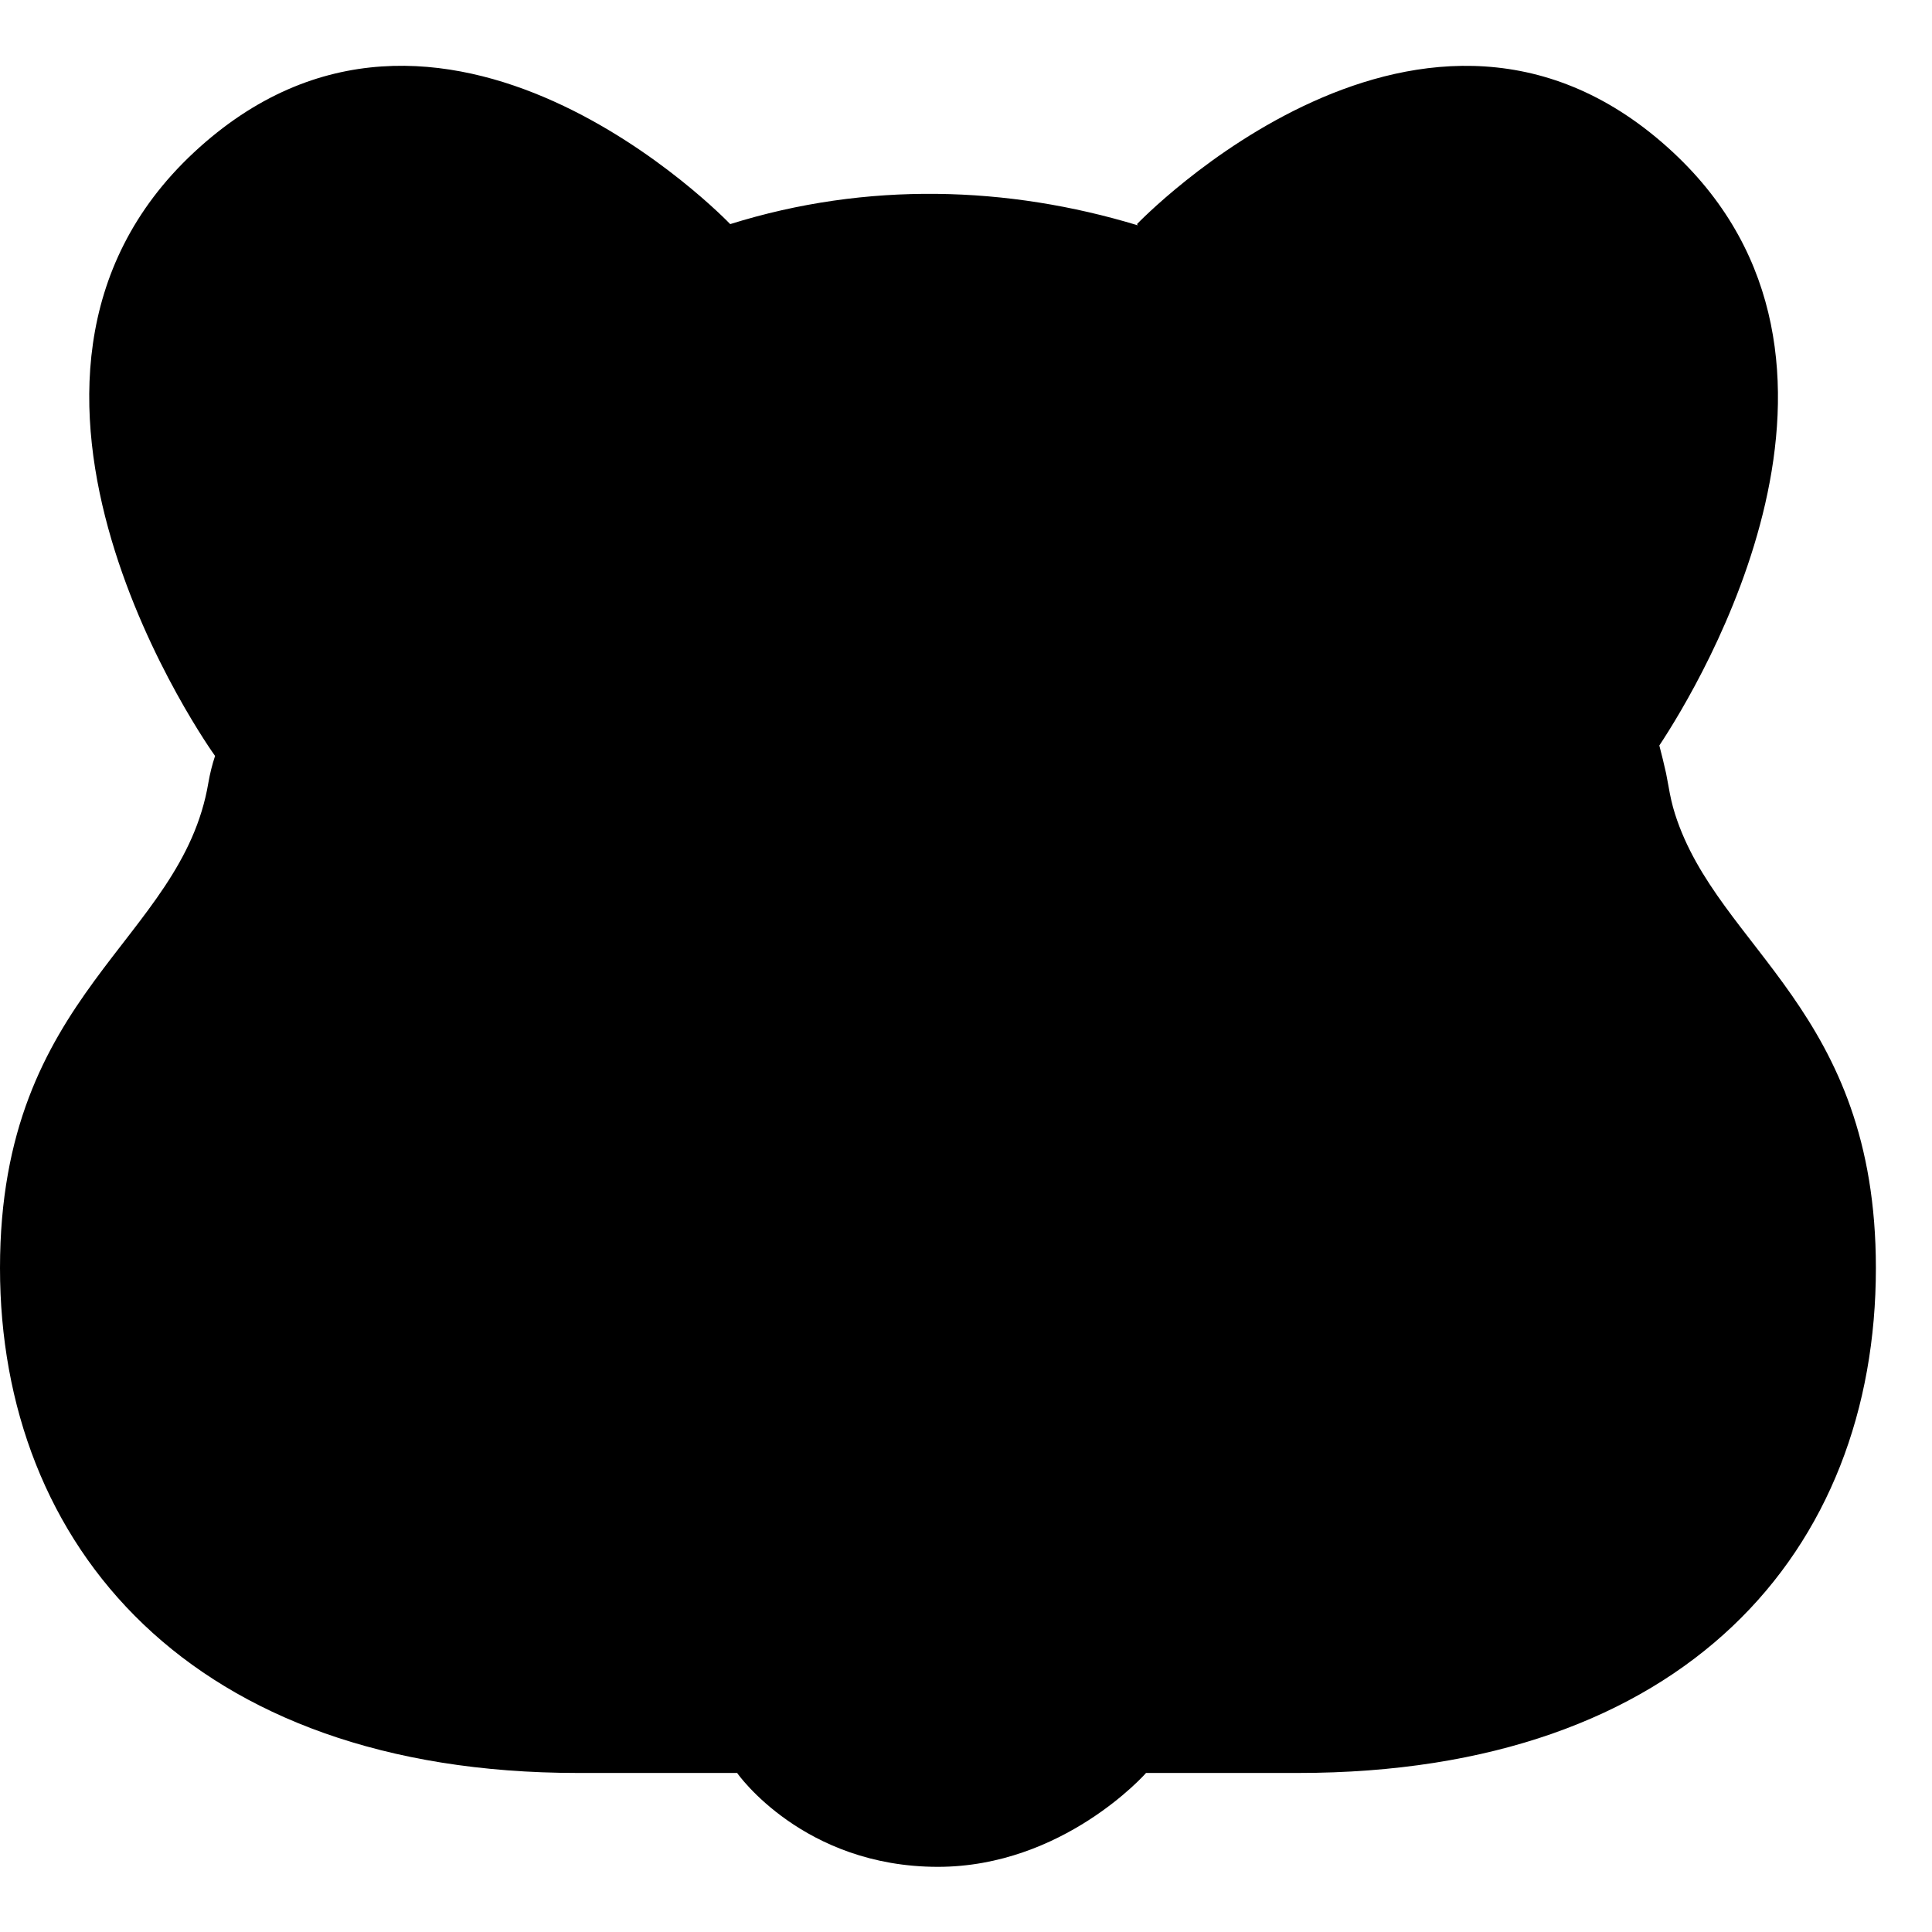 <svg width="22" height="22" viewBox="0 0 22 22" fill="none" xmlns="http://www.w3.org/2000/svg">
<path d="M19.074 9.27C19.041 9.167 19.018 9.061 19 8.955C18.991 8.906 18.982 8.855 18.972 8.806C18.948 8.7 18.923 8.594 18.895 8.489C19.362 7.784 21.591 4.101 19.053 1.736C16.237 -0.887 12.947 2.552 12.947 2.552L12.957 2.566C11.478 2.117 9.874 2.064 8.315 2.552C8.296 2.531 5.017 -0.88 2.208 1.736C-0.6 4.352 2.432 8.586 2.449 8.608C2.416 8.707 2.391 8.809 2.373 8.912C2.069 10.724 0 11.283 0 14.439C0 17.594 2.164 20.189 6.581 20.189H8.394C8.401 20.201 9.148 21.258 10.681 21.258C12.103 21.257 13.042 20.2 13.05 20.189H14.78C19.197 20.189 21.361 17.655 21.361 14.439C21.361 11.501 19.566 10.813 19.074 9.27Z" fill="black"/>
</svg>
